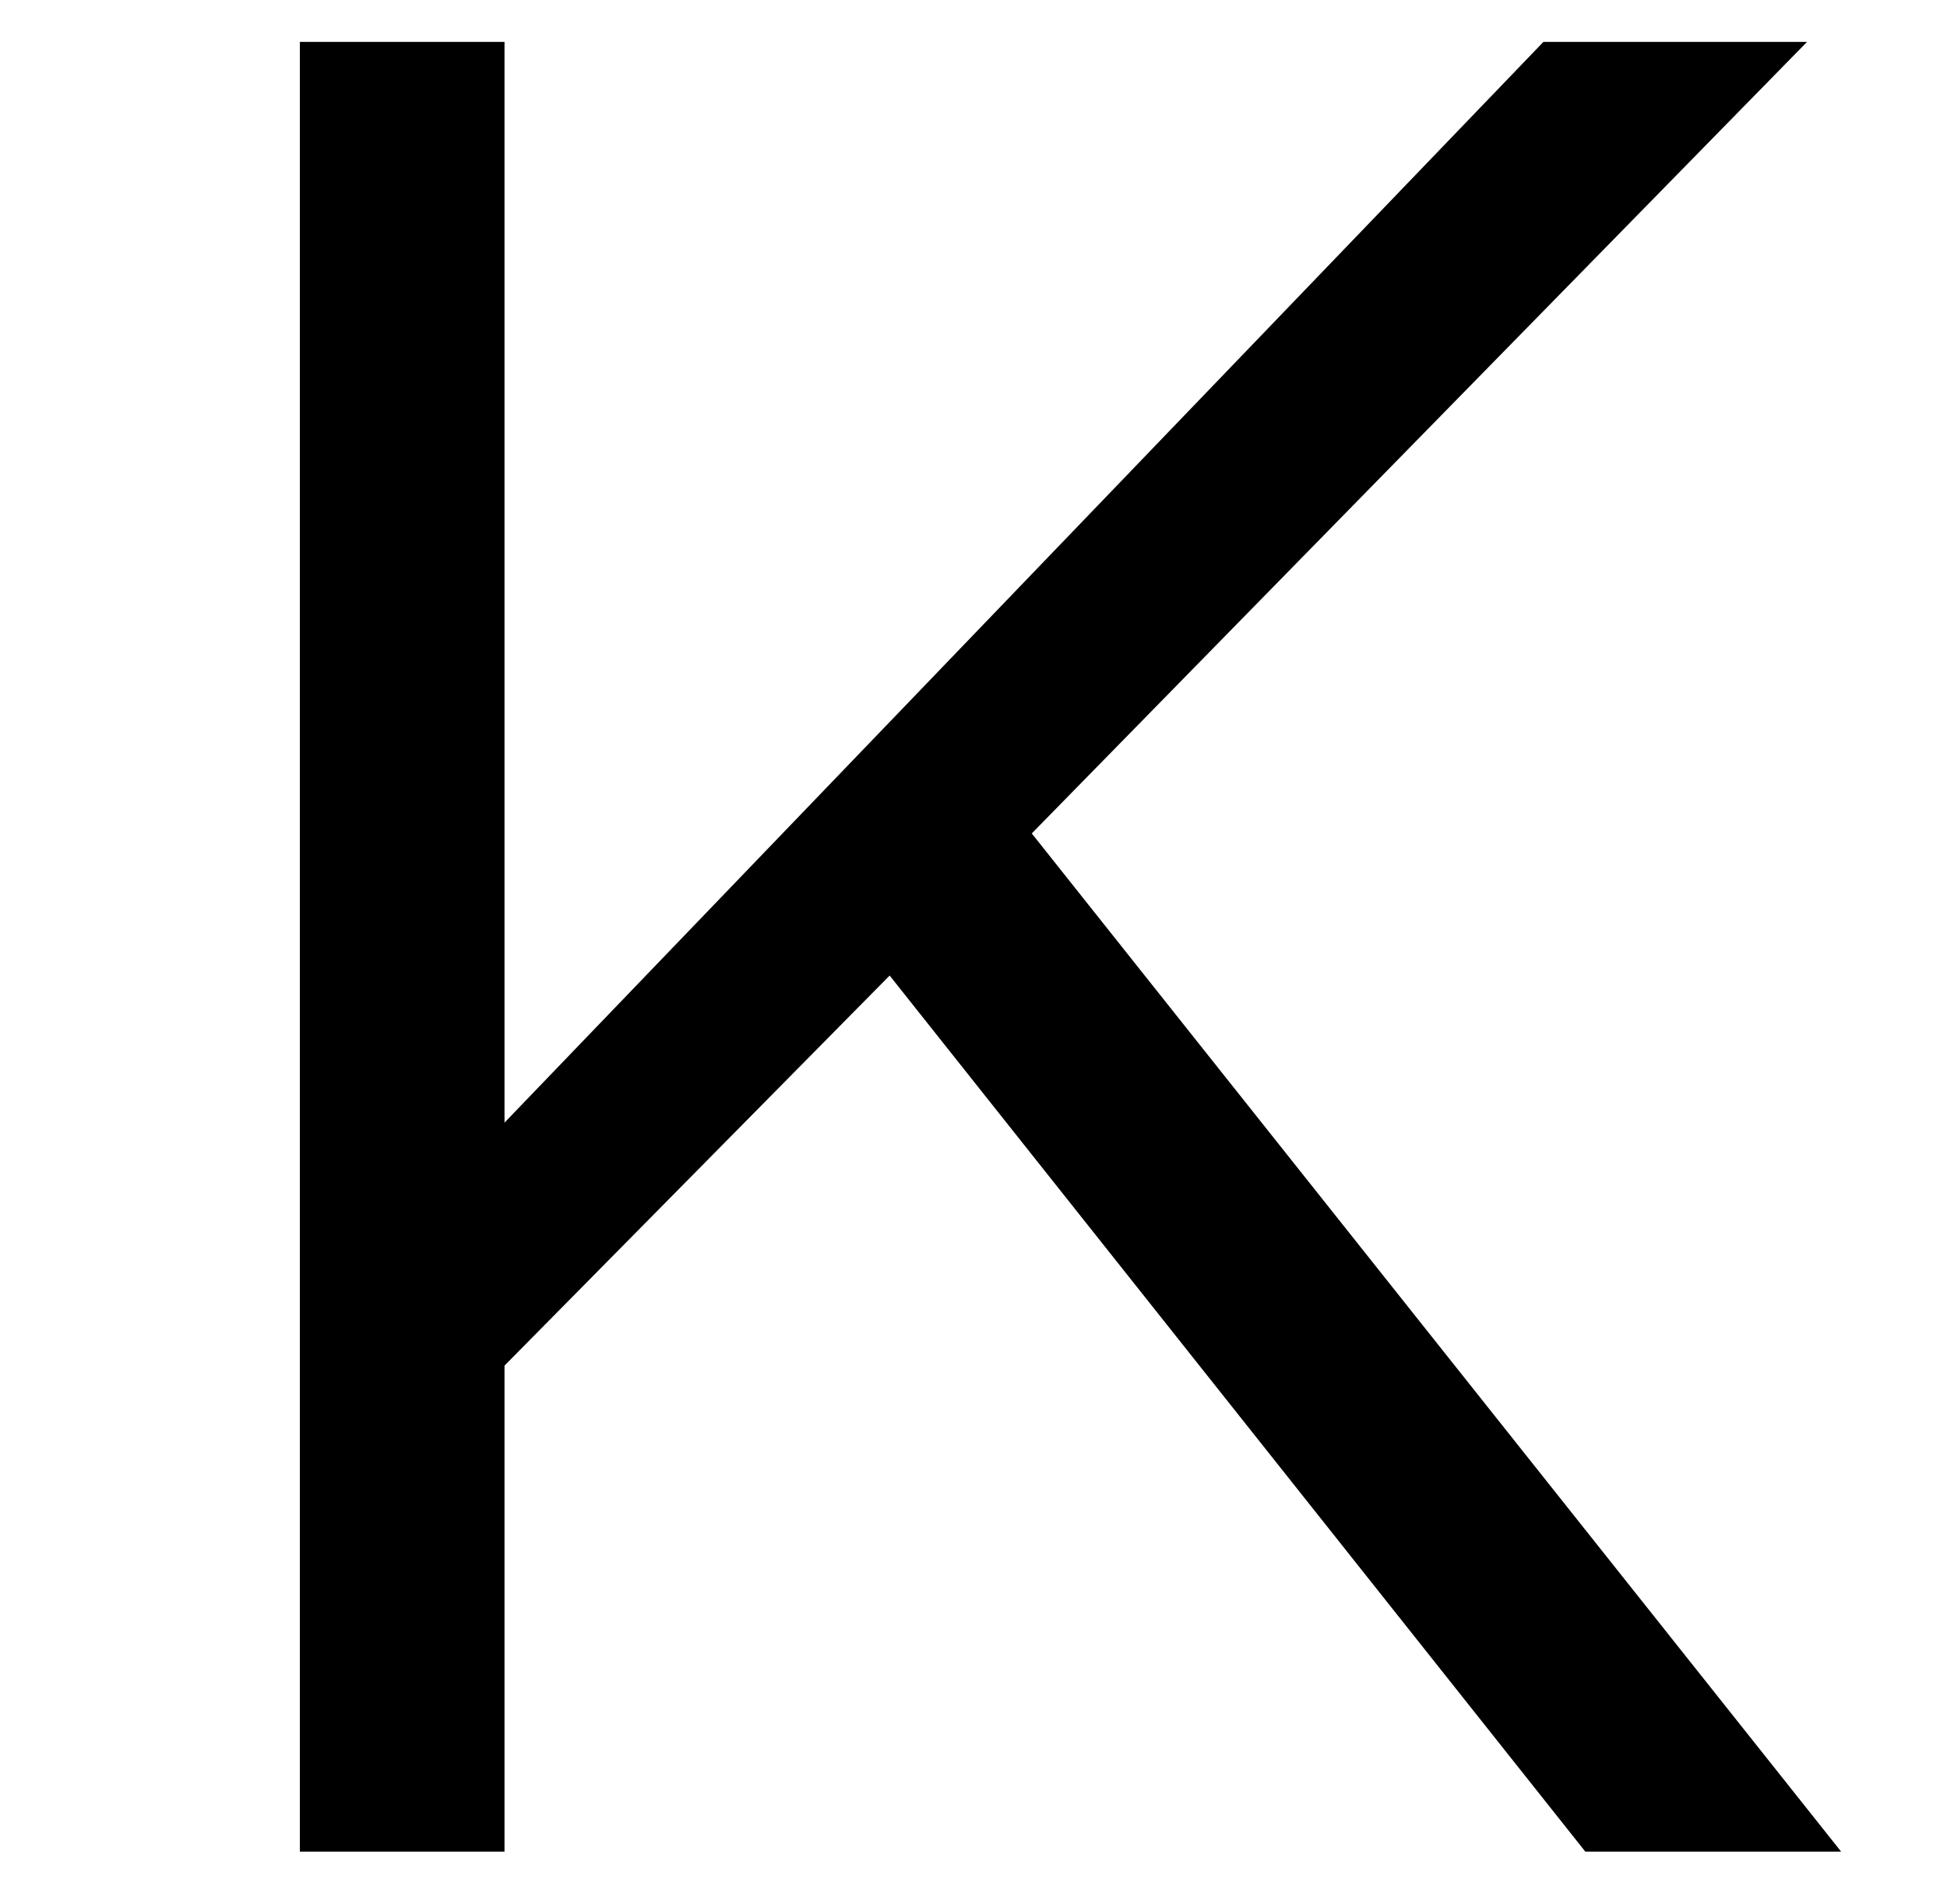<?xml version="1.0" encoding="utf-8"?>
<!-- Generator: Adobe Illustrator 21.0.0, SVG Export Plug-In . SVG Version: 6.00 Build 0)  -->
<svg version="1.1" id="Layer_1" xmlns="http://www.w3.org/2000/svg" xmlns:xlink="http://www.w3.org/1999/xlink" x="0px" y="0px"
	 viewBox="0 0 274 268" style="enable-background:new 0 0 274 268;" xml:space="preserve">
<style type="text/css">
	.st0{enable-background:new    ;}
</style>
<g class="st0">
	<path d="M259.1,260.6h-36l-97.9-123.3L71,192.2v68.4H42.2V5.9H71V158L217.2,5.9h37.1L145.2,117.3L259.1,260.6z"/>
</g>
</svg>
